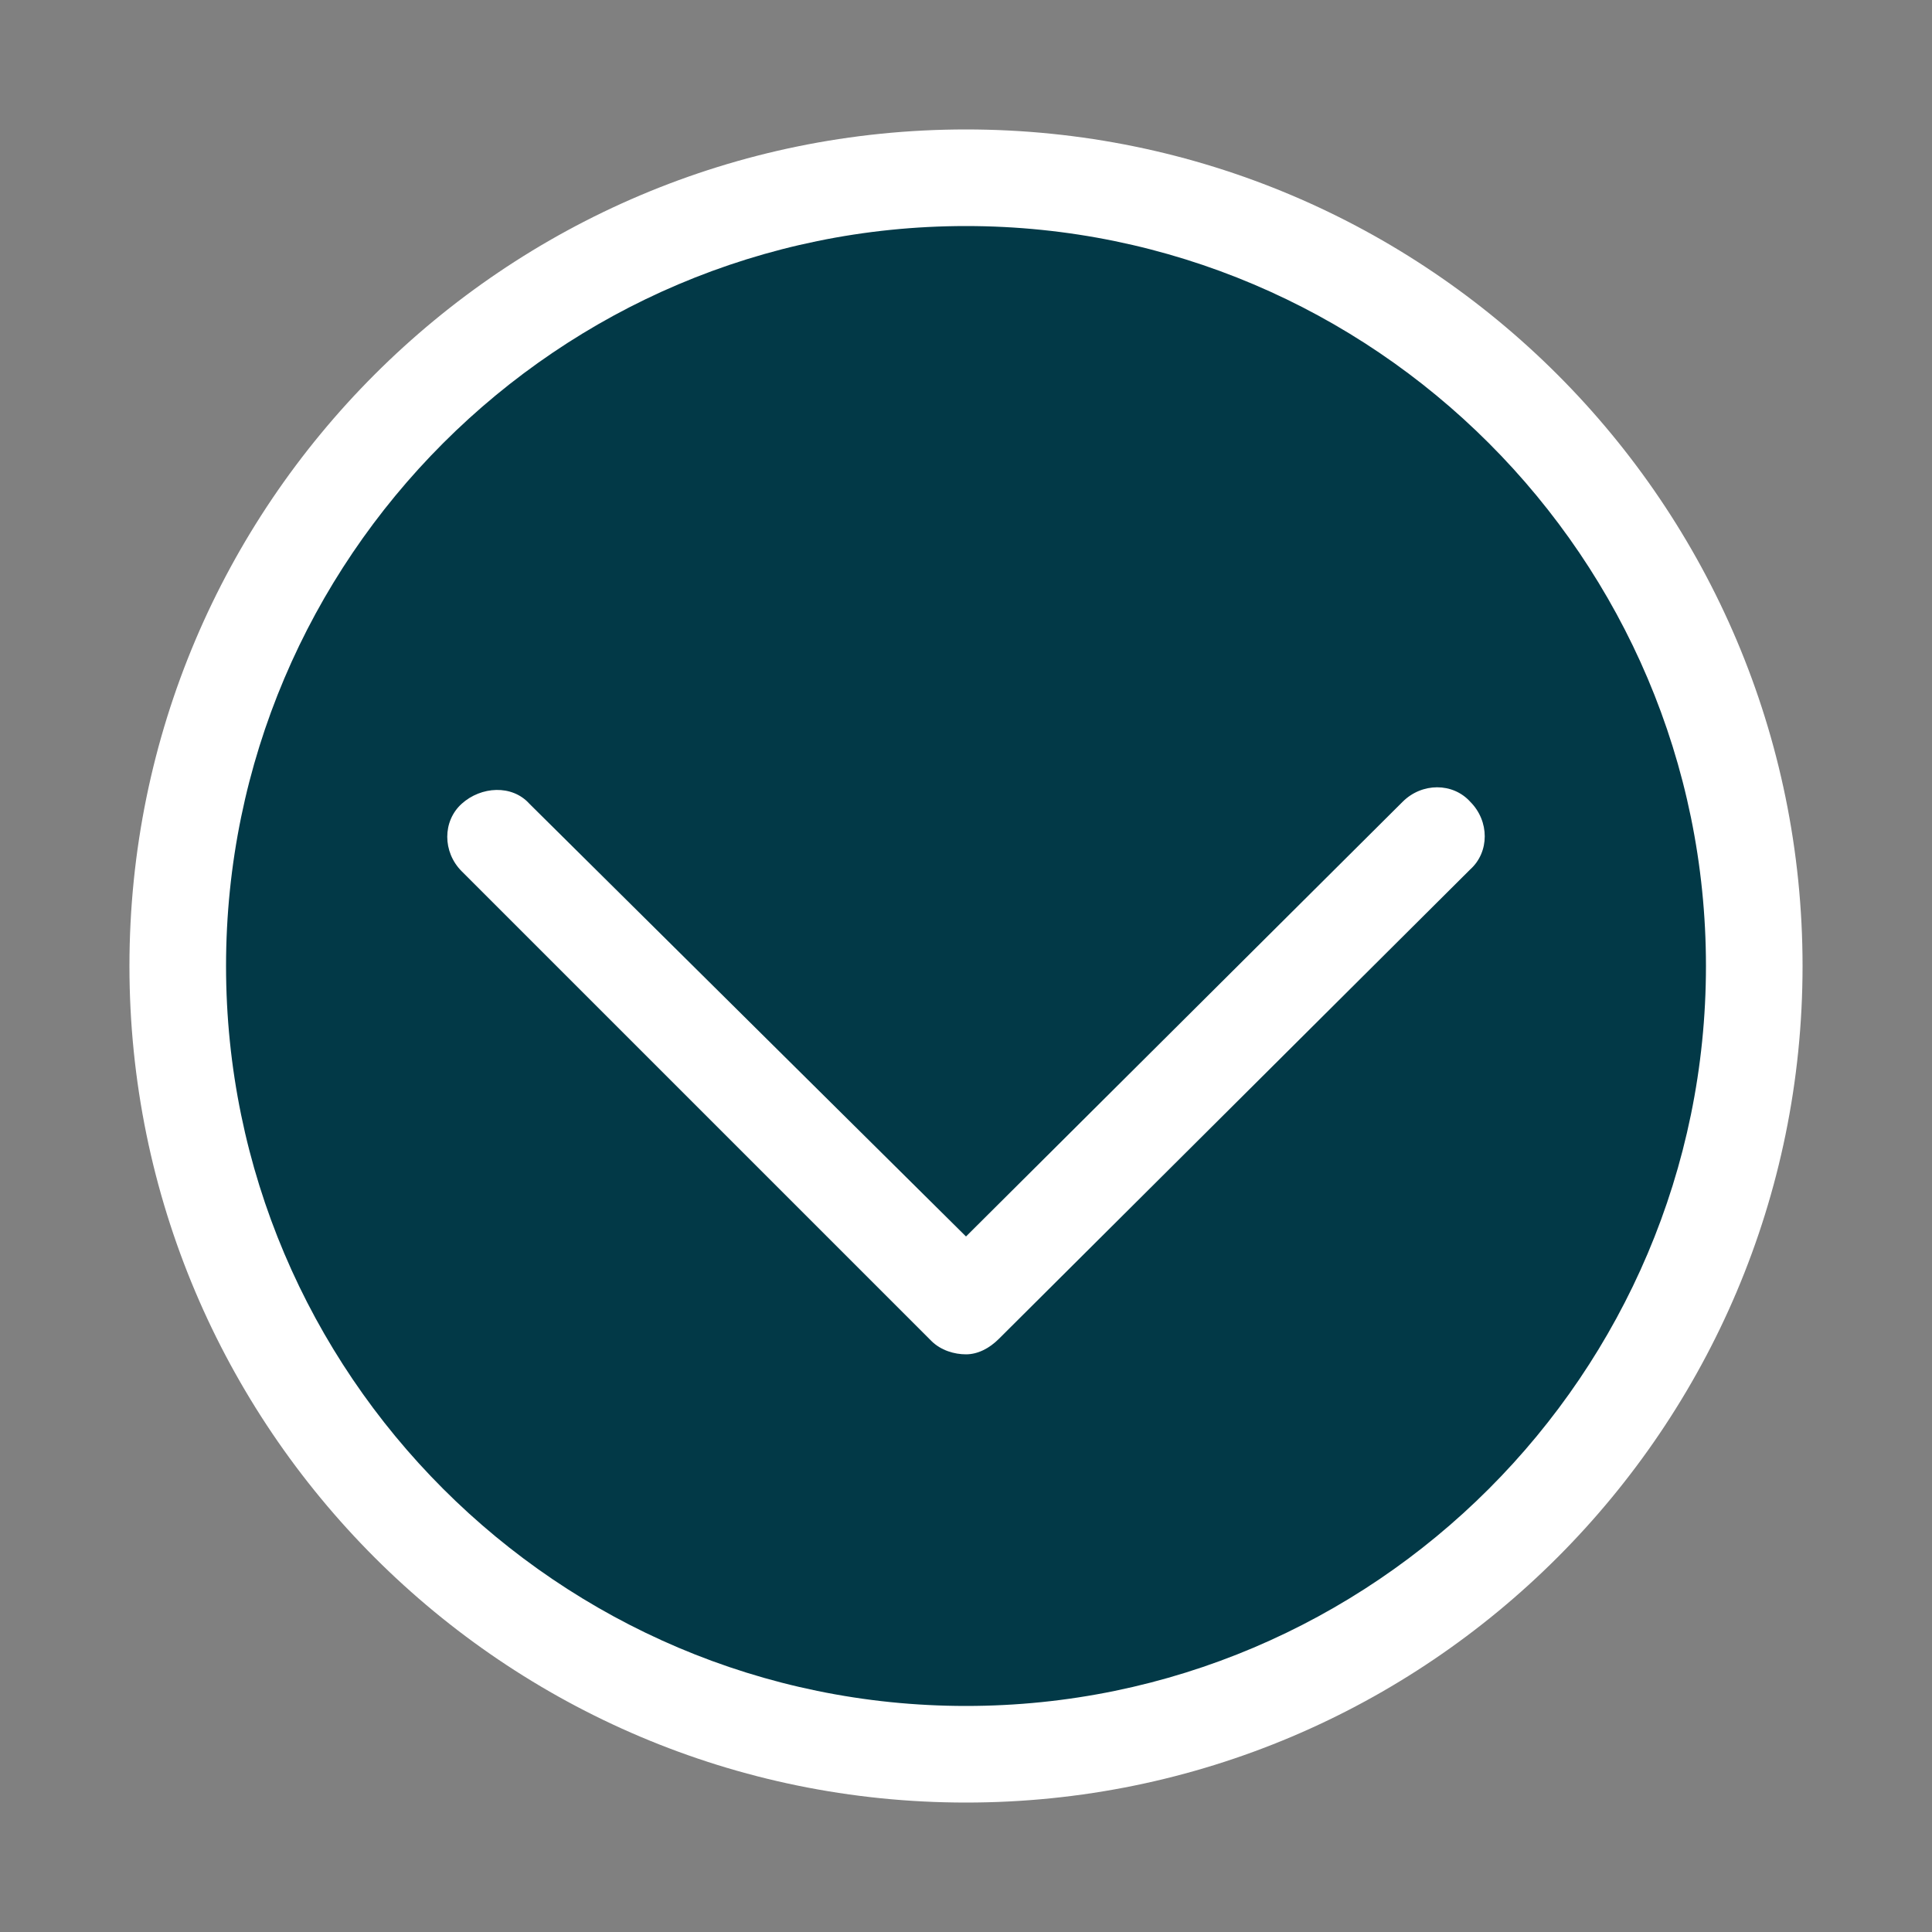<?xml version="1.0" encoding="utf-8"?>
<!-- Generator: Adobe Illustrator 27.9.1, SVG Export Plug-In . SVG Version: 6.00 Build 0)  -->
<svg version="1.1" id="Layer_1" xmlns="http://www.w3.org/2000/svg" xmlns:xlink="http://www.w3.org/1999/xlink" x="0px" y="0px"
	 viewBox="0 0 100 100" style="enable-background:new 0 0 100 100;" xml:space="preserve">
<rect x="0" y="0" width="100" height="100" fill="#808080" stroke="none"/>
<style type="text/css">
	.st0{fill:#023947;}
	.st1{fill:#FFFFFF;}
</style>
<g>
	<circle class="st0" cx="50" cy="50" r="40.8"/>
	<path class="st1" d="M50,93.3C26.1,93.3,6.7,73.9,6.7,50S26.1,6.7,50,6.7S93.3,26.1,93.3,50S73.9,93.3,50,93.3z M50,11.7
		c-21.1,0-38.3,17.2-38.3,38.3S28.9,88.3,50,88.3S88.3,71.1,88.3,50S71.1,11.7,50,11.7L50,11.7z"/>
</g>
<path class="st1" d="M50,70.1c-0.6,0-1.3-0.2-1.8-0.7L23.9,45.1c-1-1-1-2.6,0-3.5s2.6-1,3.5,0L50,64l22.6-22.5c1-1,2.6-1,3.5,0
	c1,1,1,2.6,0,3.5L51.7,69.3C51.2,69.8,50.6,70.1,50,70.1L50,70.1z"/>
</svg>
